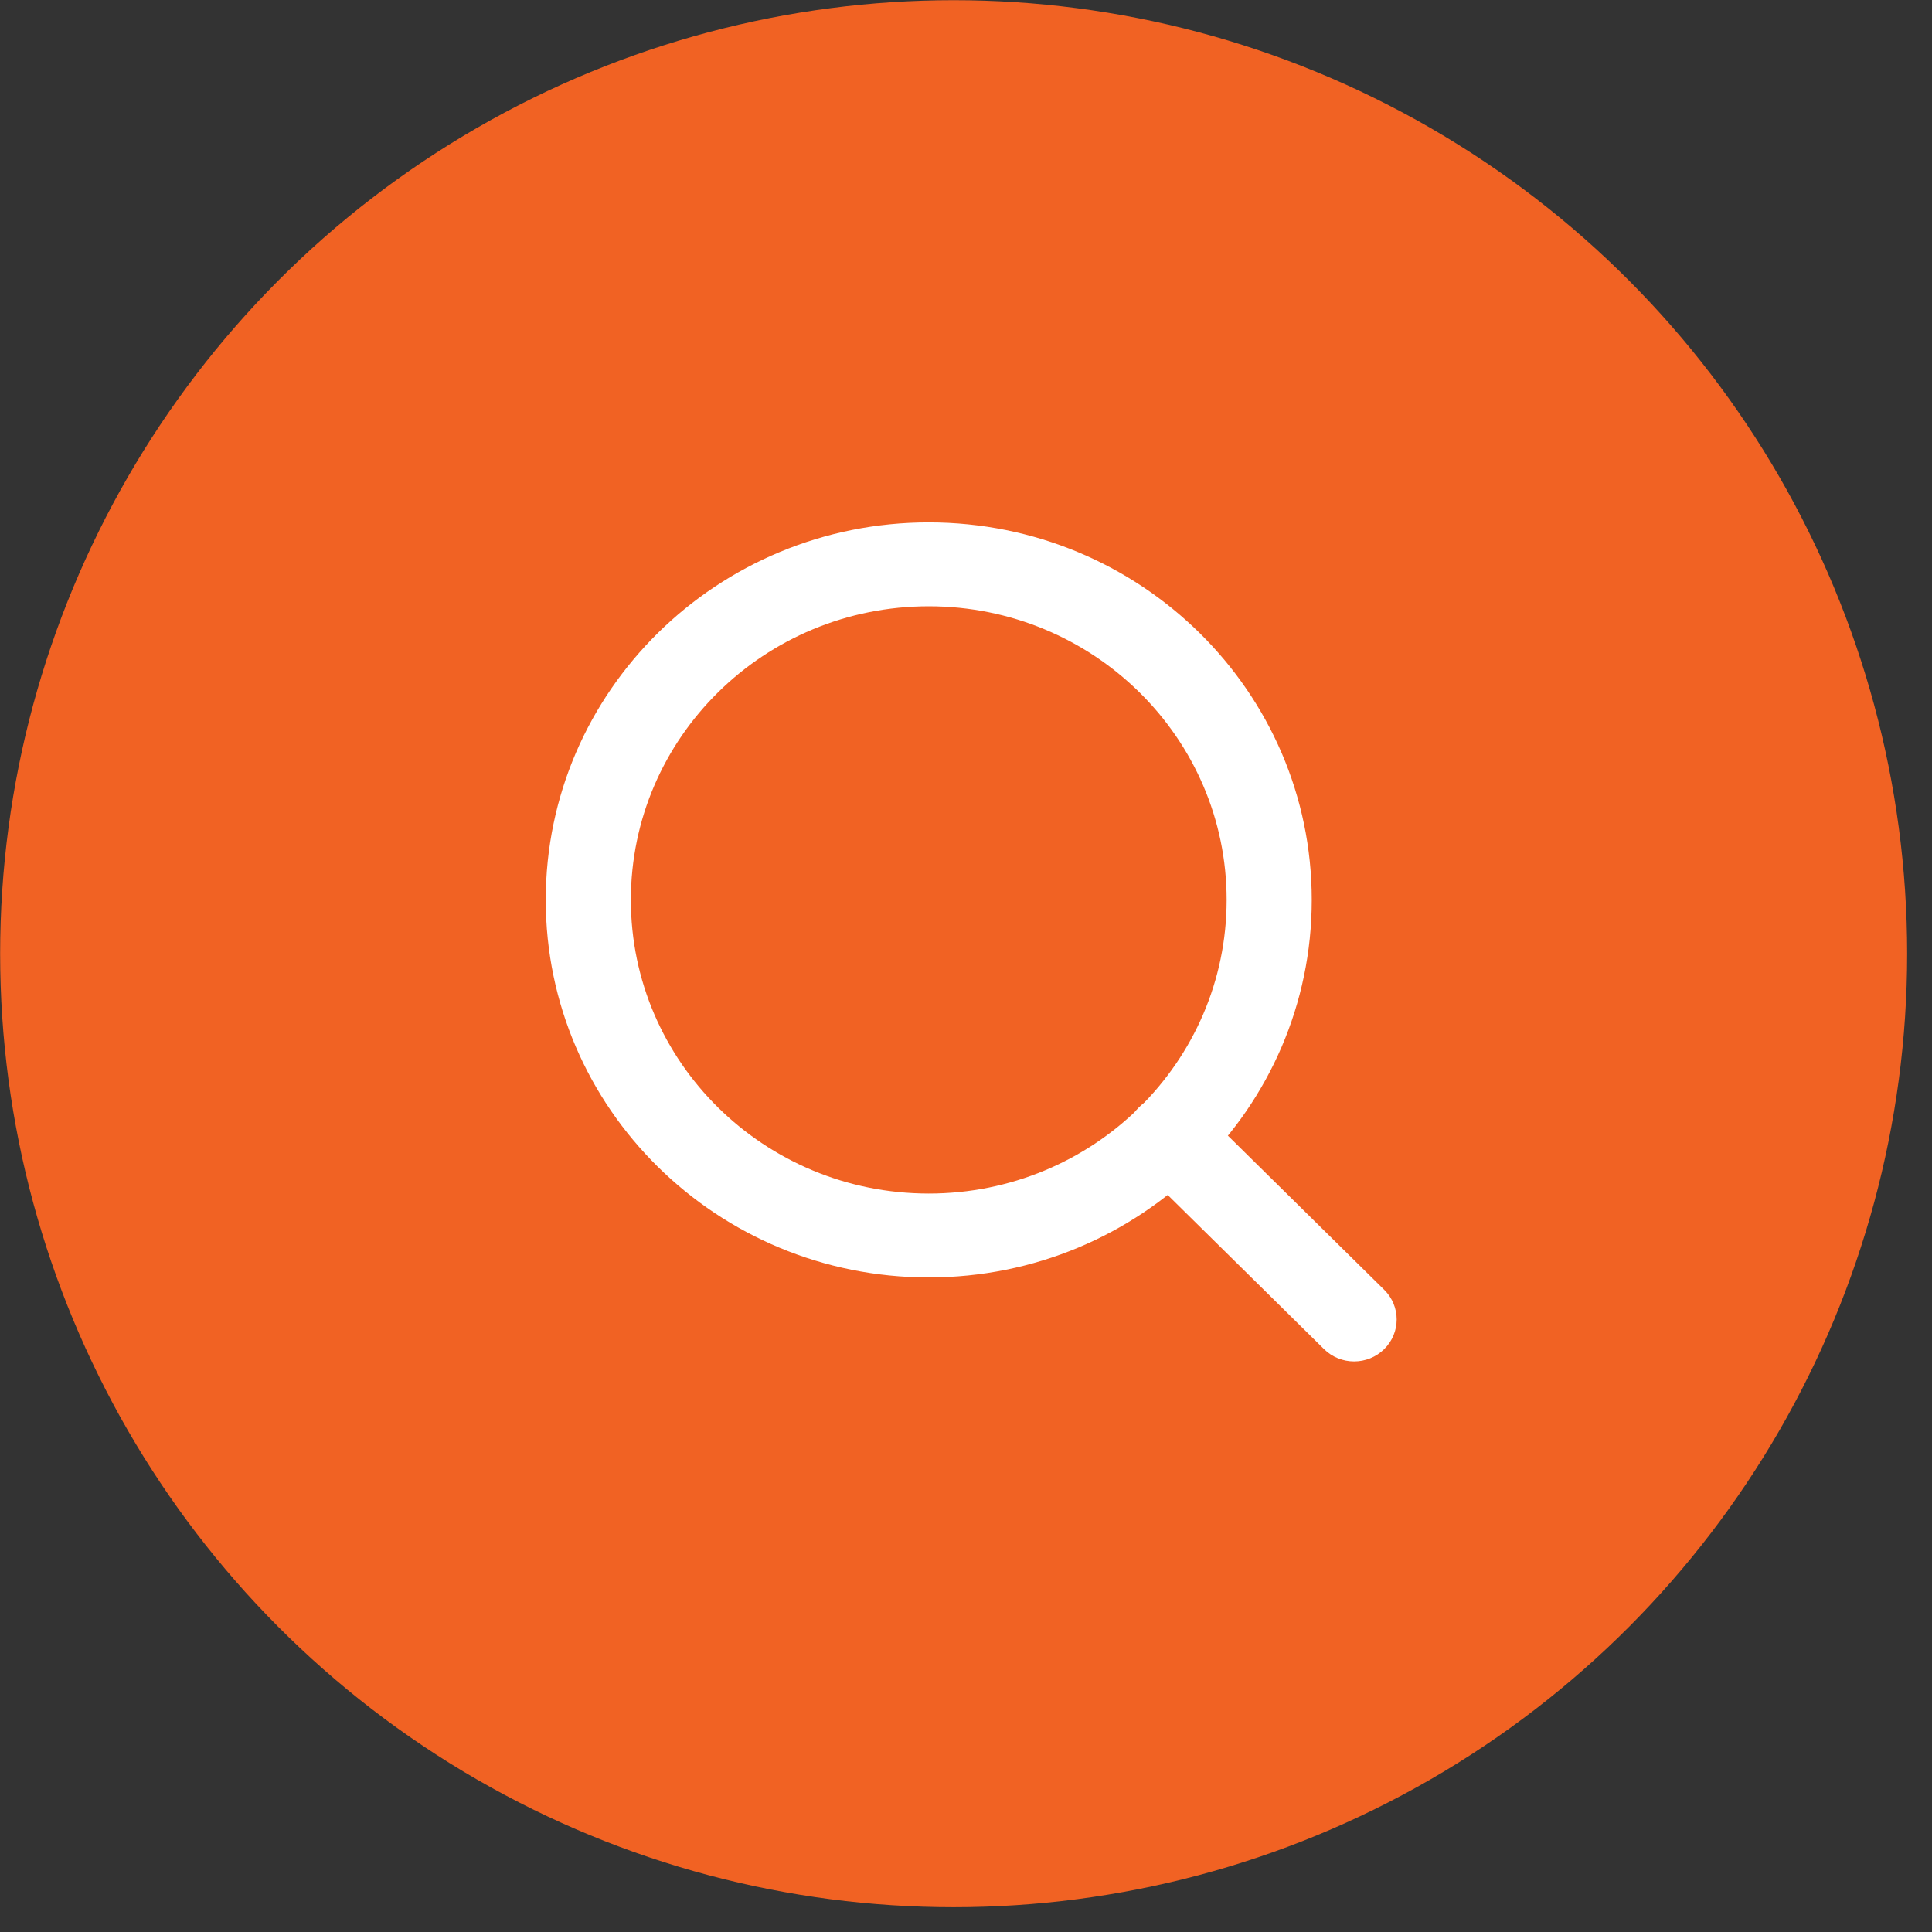 <svg width="71" height="71" viewBox="0 0 71 71" fill="none" xmlns="http://www.w3.org/2000/svg">
<rect x="0" y="0" width="71" height="71" fill="#333333" stroke="none"/>
<circle cx="35.046" cy="35.048" r="35.041" fill="#F16223"/>
<path fill-rule="evenodd" clip-rule="evenodd" d="M34.133 22.28C28.087 22.279 23.185 27.11 23.184 33.069C23.183 39.029 28.083 43.861 34.129 43.862C40.175 43.864 45.077 39.033 45.078 33.073C45.08 27.114 40.179 22.282 34.133 22.28ZM20.056 33.069C20.057 25.406 26.36 19.196 34.134 19.197C41.907 19.199 48.208 25.412 48.206 33.074C48.205 40.736 41.902 46.947 34.128 46.945C26.355 46.944 20.055 40.731 20.056 33.069Z" fill="white"/>
<path fill-rule="evenodd" clip-rule="evenodd" d="M41.856 40.692C42.467 40.091 43.458 40.091 44.068 40.693L50.87 47.4C51.48 48.002 51.48 48.978 50.869 49.58C50.259 50.182 49.268 50.182 48.658 49.58L41.856 42.873C41.245 42.27 41.246 41.294 41.856 40.692Z" fill="white"/>
</svg>
